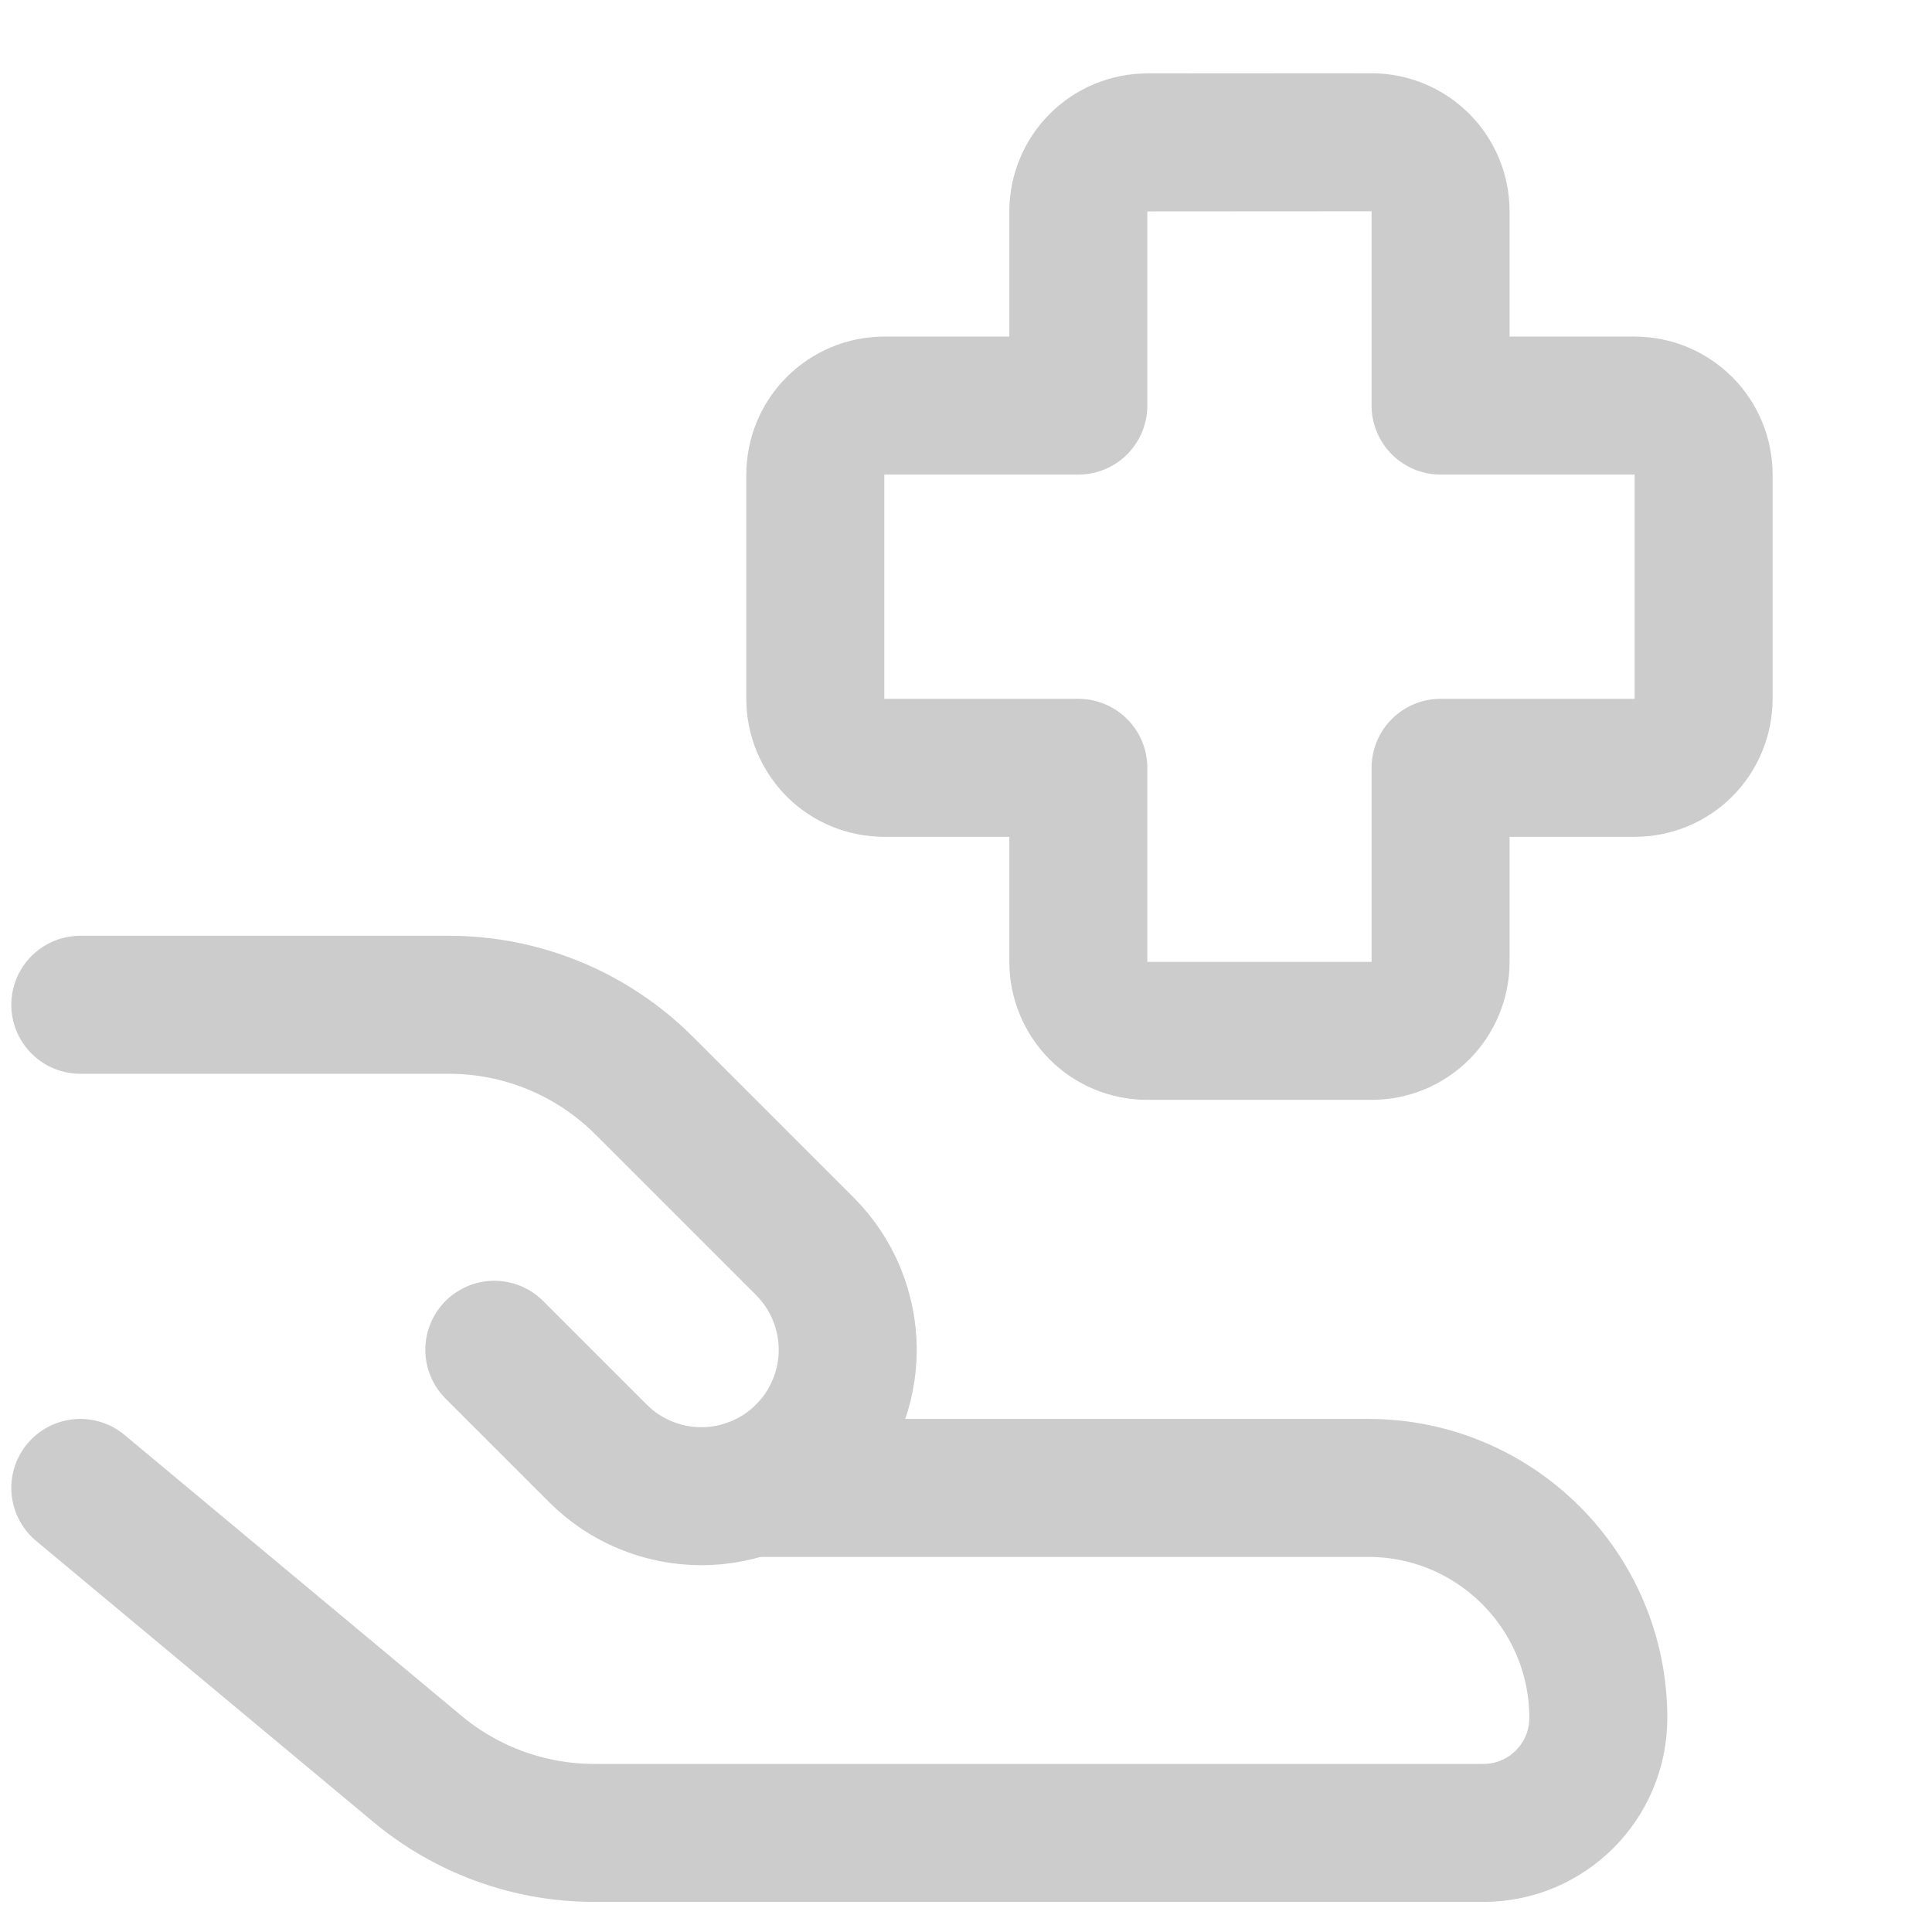 <svg width="14" height="14" viewBox="0 0 14 14" fill="none" xmlns="http://www.w3.org/2000/svg">
<path d="M0.582 10.782L3.026 12.819C3.385 13.118 3.838 13.282 4.306 13.282H10.749C11.209 13.282 11.582 12.909 11.582 12.449C11.582 11.529 10.836 10.782 9.915 10.782H5.436M8.314 1.032C8.181 1.032 8.054 1.085 7.96 1.179C7.867 1.272 7.814 1.4 7.814 1.532V2.939H6.408C6.275 2.939 6.148 2.992 6.054 3.086C5.961 3.179 5.908 3.307 5.908 3.439V5.064C5.908 5.197 5.961 5.324 6.054 5.418C6.148 5.512 6.275 5.564 6.408 5.564H7.814V6.97C7.814 7.103 7.867 7.23 7.96 7.324C8.054 7.418 8.181 7.47 8.314 7.47H9.939C10.072 7.47 10.199 7.418 10.293 7.324C10.386 7.23 10.439 7.103 10.439 6.97V5.564H11.845C11.978 5.564 12.105 5.512 12.199 5.418C12.292 5.324 12.345 5.197 12.345 5.064V3.439C12.345 3.307 12.292 3.179 12.199 3.086C12.105 2.992 11.978 2.939 11.845 2.939H10.439V1.531C10.439 1.399 10.386 1.271 10.293 1.178C10.199 1.084 10.072 1.031 9.939 1.031L8.314 1.032Z" stroke="#CCCCCC" stroke-linecap="round" stroke-linejoin="round"/>
<path d="M3.582 9.781L4.332 10.531C4.431 10.63 4.547 10.708 4.676 10.761C4.805 10.815 4.943 10.842 5.082 10.842C5.221 10.842 5.359 10.815 5.488 10.761C5.617 10.708 5.734 10.63 5.832 10.531C5.931 10.433 6.009 10.316 6.062 10.187C6.115 10.059 6.143 9.921 6.143 9.781C6.143 9.642 6.115 9.504 6.062 9.375C6.009 9.247 5.931 9.13 5.832 9.031L4.668 7.867C4.293 7.492 3.784 7.281 3.254 7.281H0.582" stroke="#CCCCCC" stroke-linecap="round" stroke-linejoin="round"/>
</svg>
